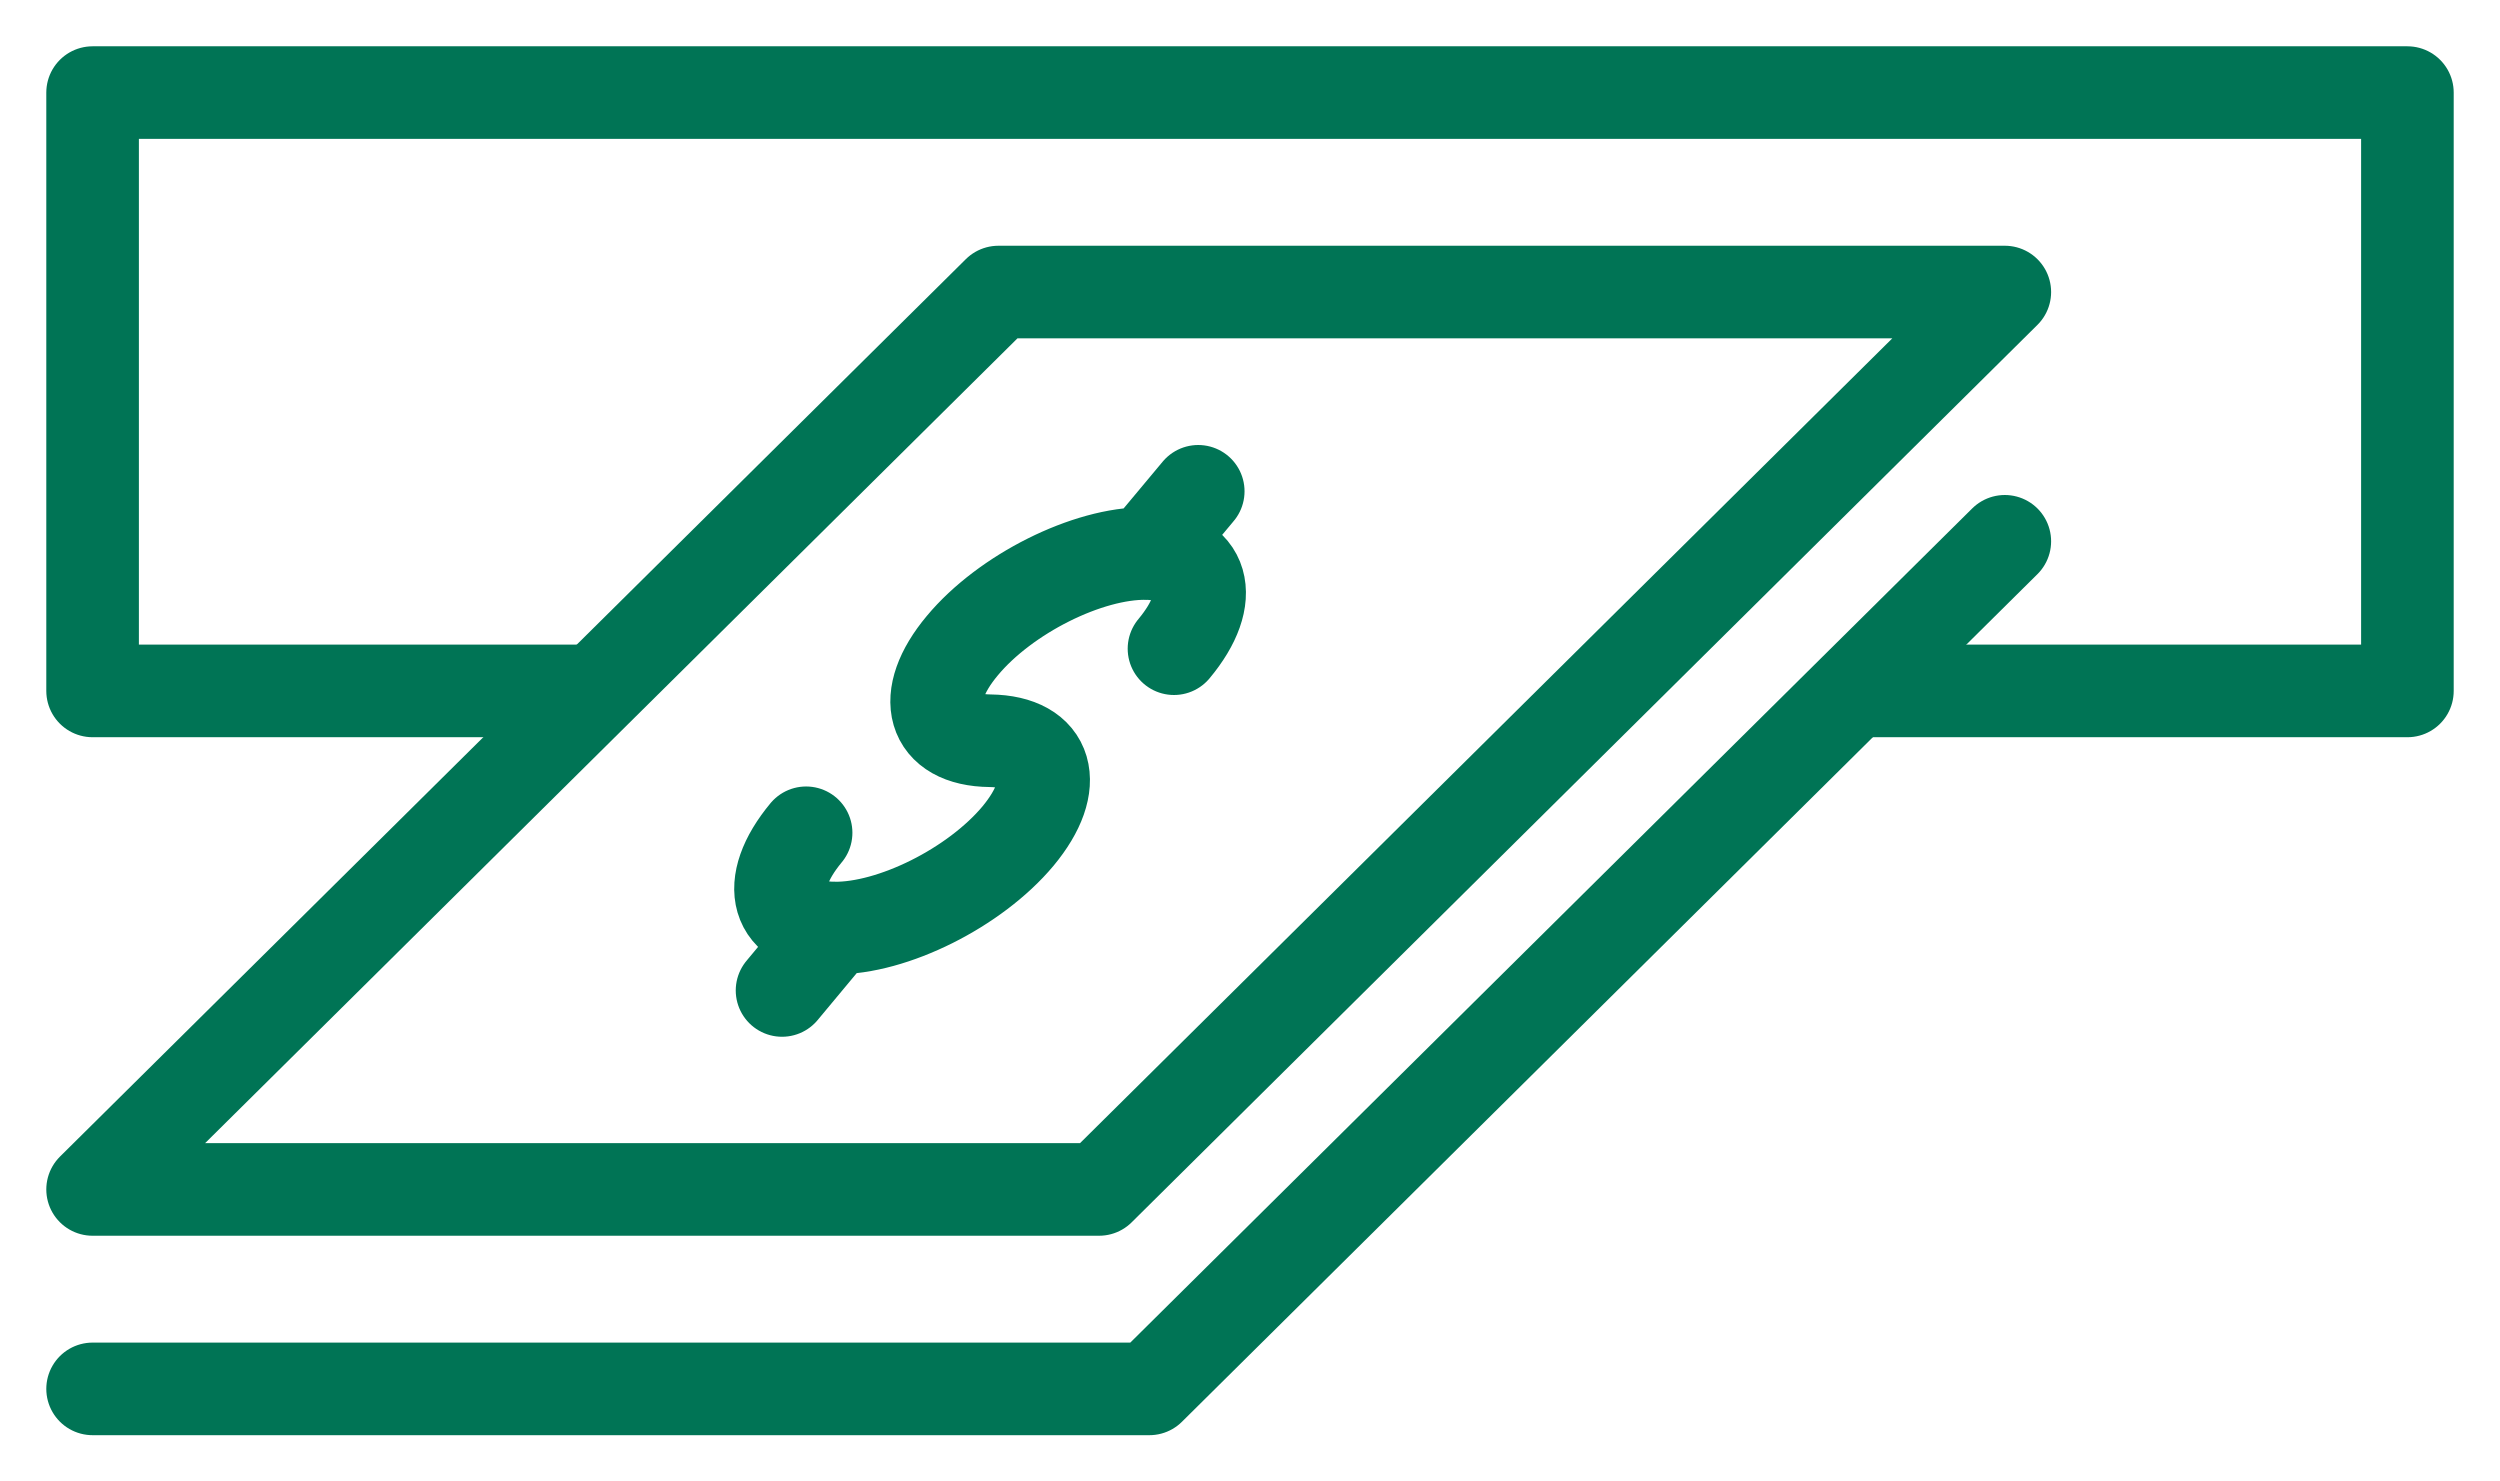 <svg width="27" height="16" xmlns="http://www.w3.org/2000/svg"><g stroke="#007455" fill="none" fill-rule="evenodd" stroke-linejoin="round"><path stroke-linecap="round" d="m9.008 10.022-.562.675M12.941 5.306l-.562.673M8.706 8.994c-.465.56-.33 1.02.301 1.029.632.008 1.522-.436 1.988-.994.465-.56.33-1.02-.302-1.029-.631-.007-.766-.47-.3-1.027.464-.558 1.355-1.003 1.986-.995.63.01.766.47.3 1.028"/><path stroke-linecap="round" d="m21.652 3.154-9.782 9.692H1l9.783-9.692z"/><path stroke-linecap="round" d="M21.652 5.846 12.413 15H1"/><path d="M20.022 7.462H26V1H1v6.462h5.435"/></g></svg>